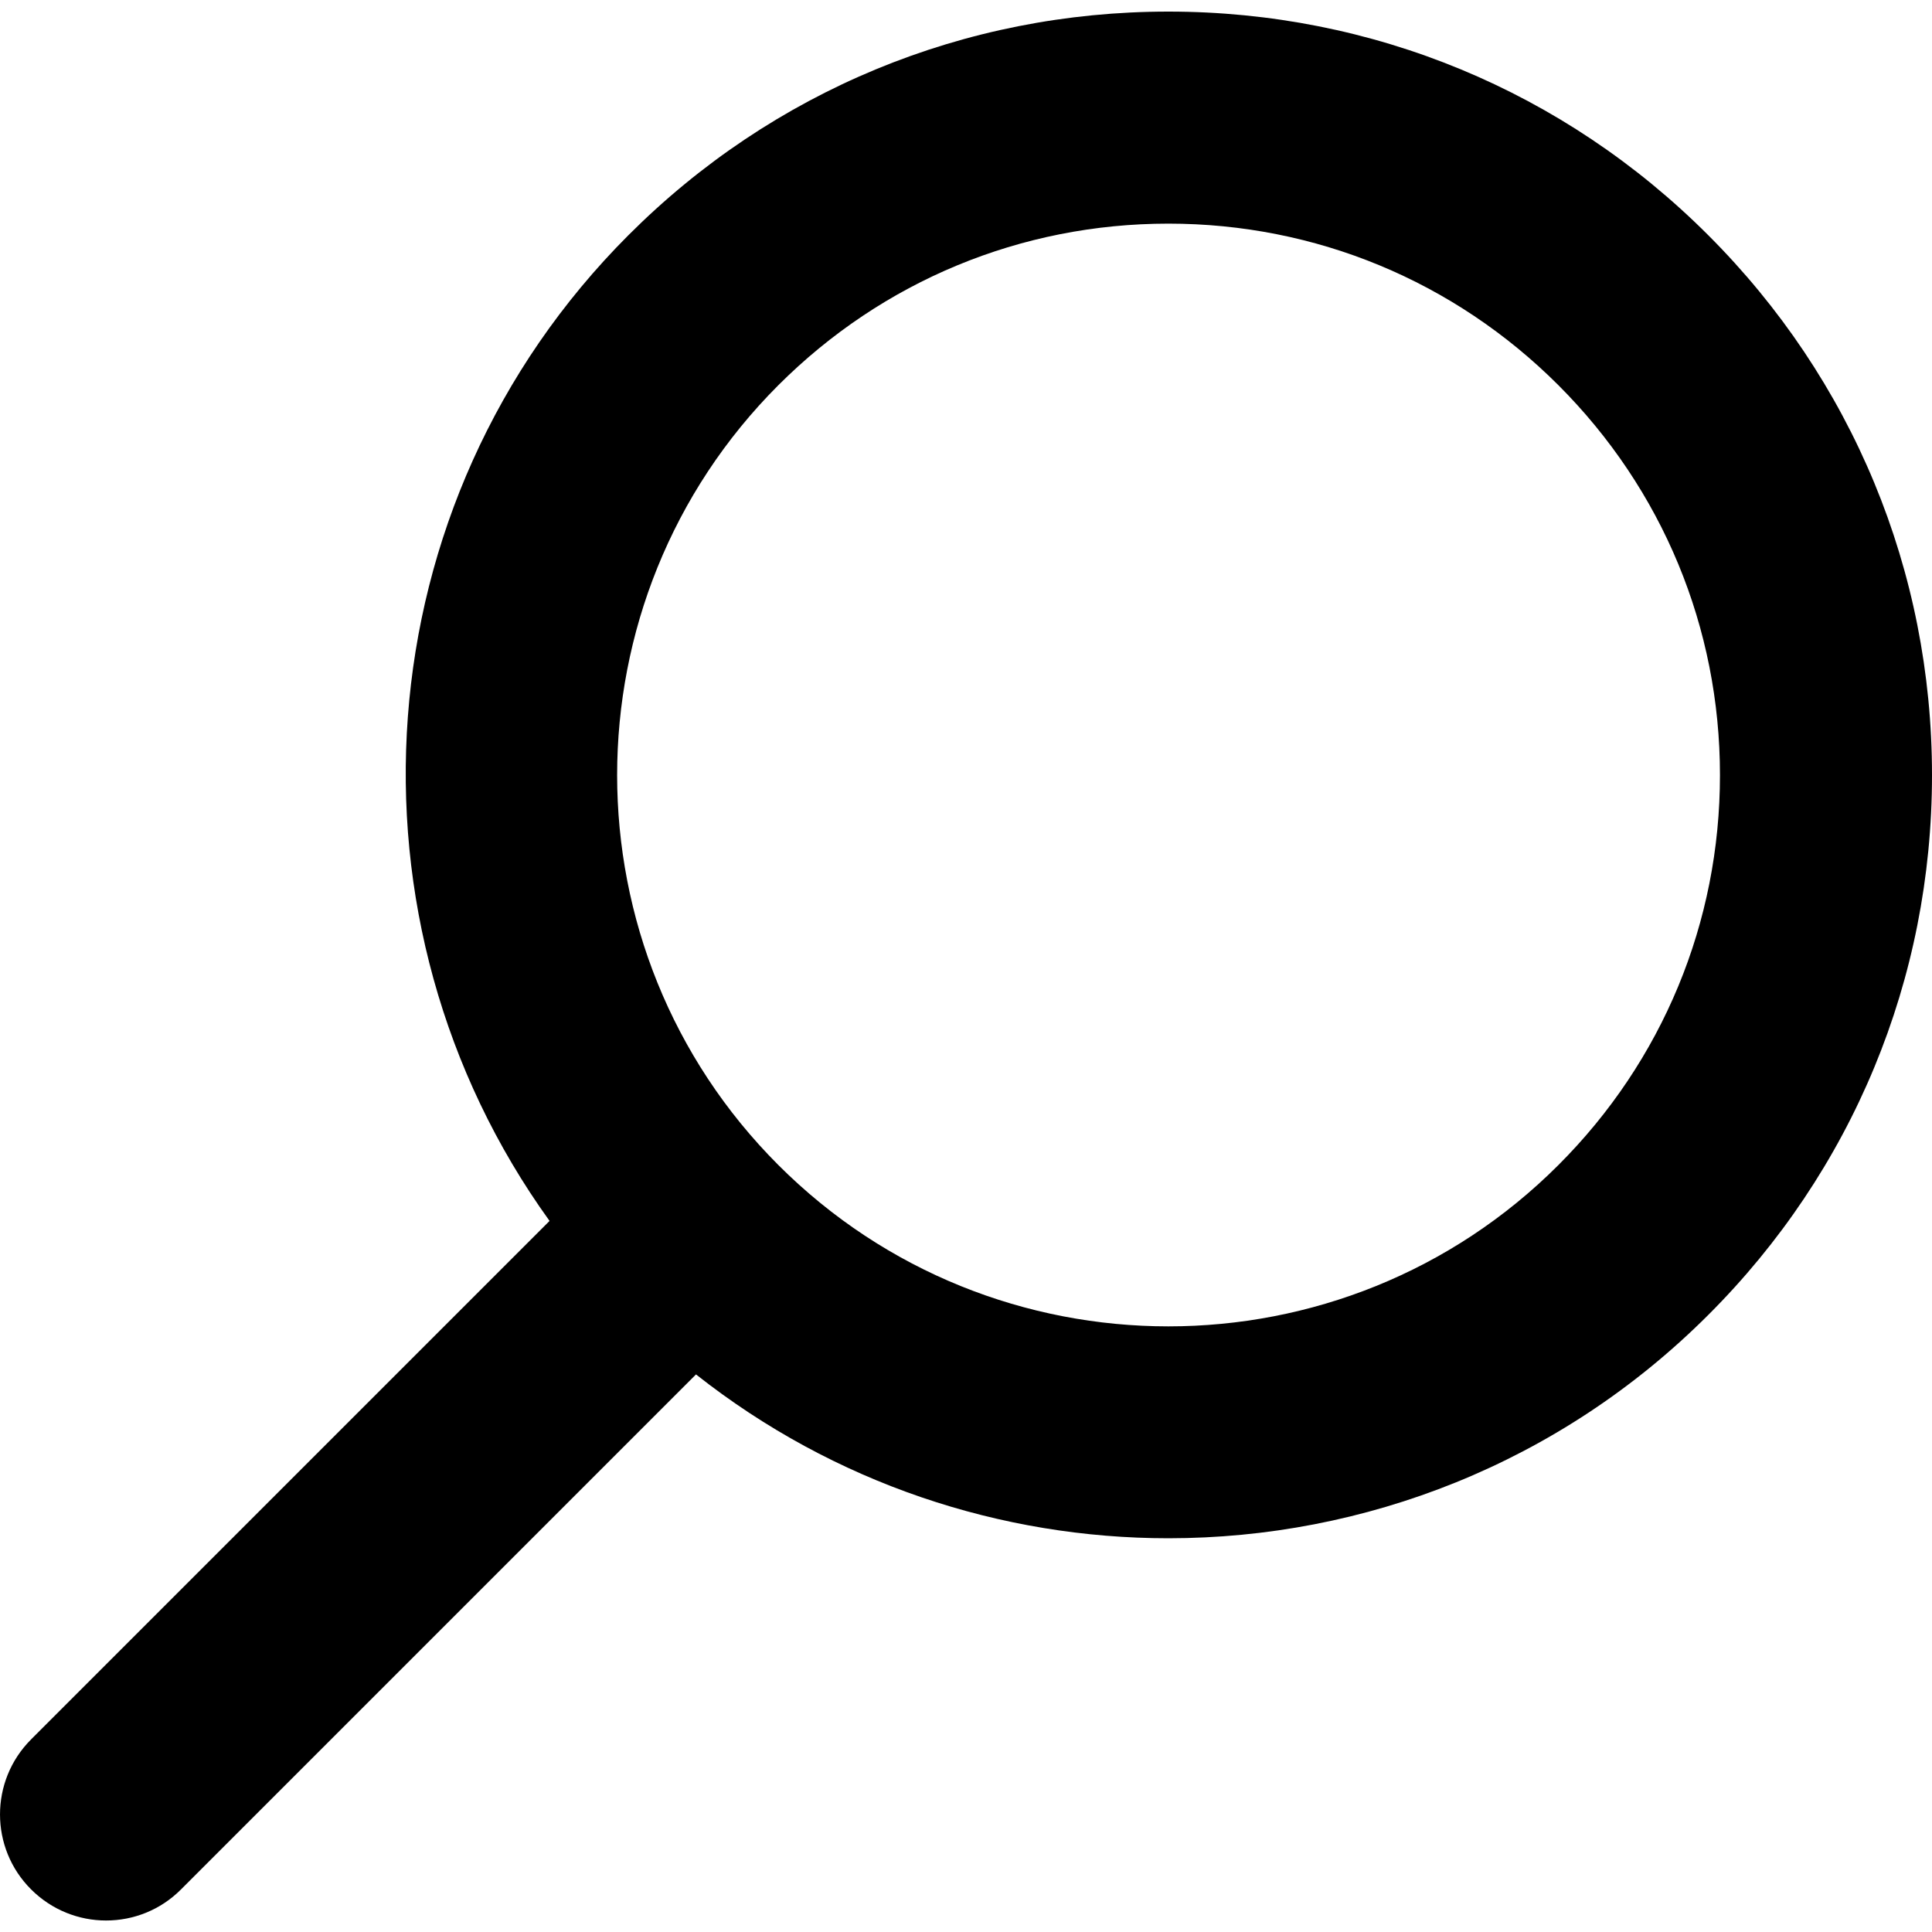 <?xml version="1.0" encoding="utf-8"?>
<!-- Generator: Adobe Illustrator 26.0.1, SVG Export Plug-In . SVG Version: 6.00 Build 0)  -->
<svg version="1.1" xmlns="http://www.w3.org/2000/svg" xmlns:xlink="http://www.w3.org/1999/xlink" x="0px" y="0px"
	 viewBox="0 0 20 20" style="enable-background:new 0 0 20 20;" xml:space="preserve">
<g id="Layer_1">
	<path d="M0.322,19.559c0.214,0.214,0.495,0.322,0.776,0.322s0.562-0.107,0.776-0.322l5.331-5.331
		c1.429,1.128,3.158,1.696,4.89,1.696c2.024,0,4.048-0.771,5.589-2.312C19.178,12.12,20,10.135,20,8.024
		c0-2.111-0.822-4.096-2.316-5.589c-1.492-1.493-3.478-2.315-5.589-2.315S7.998,0.941,6.506,2.434
		C3.73,5.211,3.464,9.552,5.689,12.639l-5.368,5.368C-0.107,18.436-0.107,19.131,0.322,19.559z M8.058,12.061
		c-2.226-2.226-2.226-5.848,0-8.074c1.079-1.078,2.512-1.672,4.037-1.672s2.958,0.594,4.037,1.672
		c1.079,1.079,1.673,2.512,1.673,4.037c0,1.525-0.594,2.959-1.673,4.037C13.906,14.287,10.284,14.287,8.058,12.061z
		"/>
</g>
<g id="Layer_2">
</g>
<g id="Layer_3">
</g>
<g id="Layer_4">
</g>
</svg>
